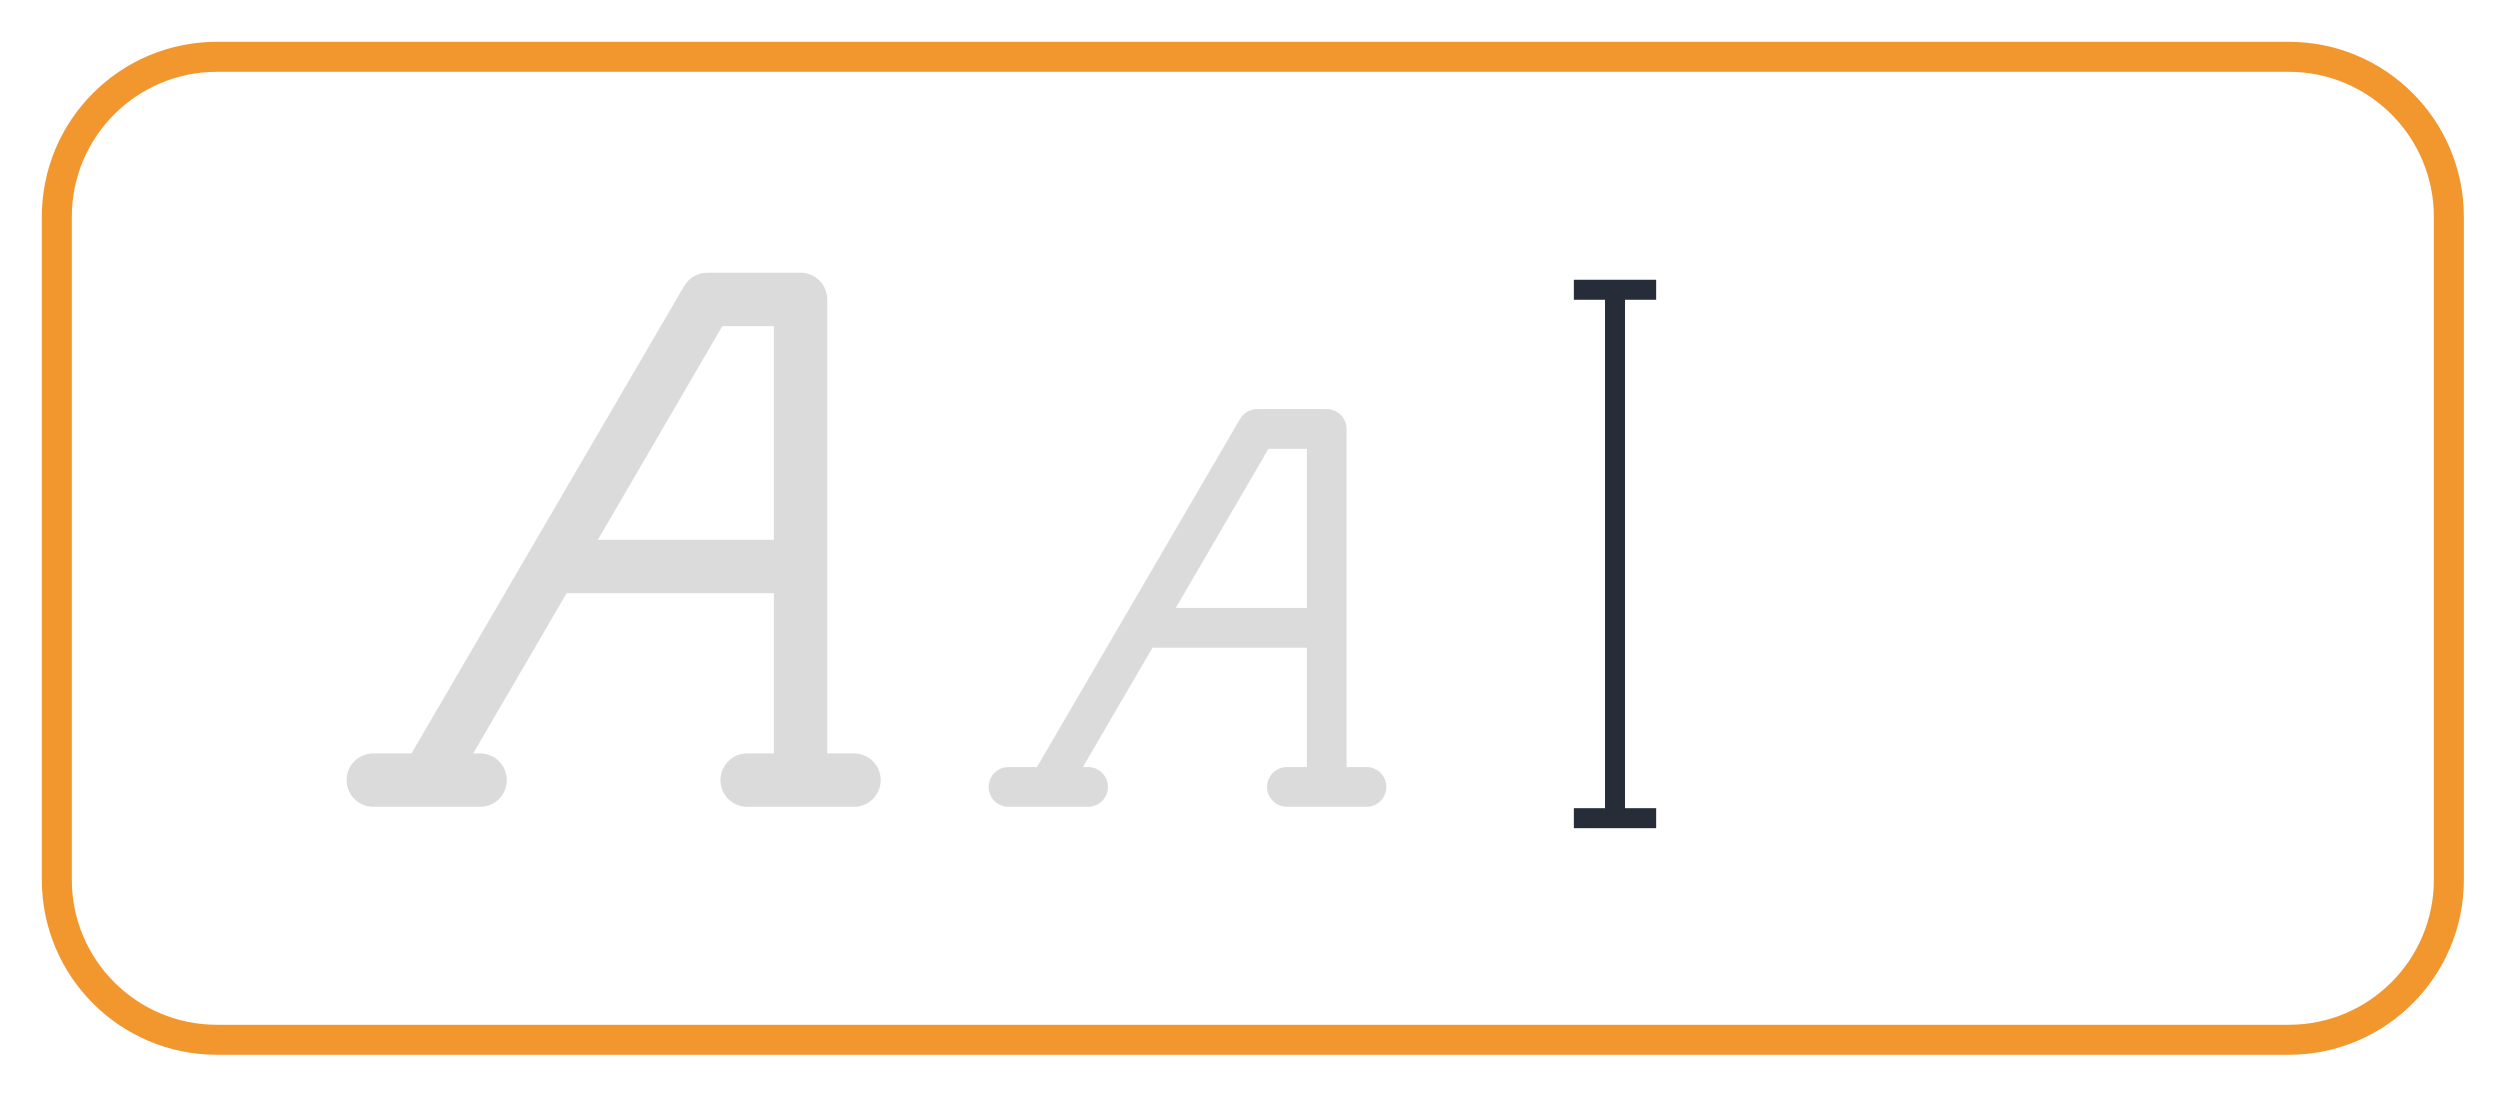 <svg width="250" height="111" viewBox="0 0 250 111" fill="none" xmlns="http://www.w3.org/2000/svg">
<path d="M228.886 5.682H21.682C12.845 5.682 5.682 12.845 5.682 21.682V87.977C5.682 96.814 12.845 103.977 21.682 103.977H228.886C237.723 103.977 244.886 96.814 244.886 87.977V21.682C244.886 12.845 237.723 5.682 228.886 5.682Z" stroke="#F2962E" stroke-width="3"/>
<path d="M161.501 28.977L161.501 81.818M161.501 28.977L165.616 28.977M161.501 28.977L157.386 28.977M161.501 81.818L165.616 81.818M161.501 81.818L157.386 81.818" stroke="#272D38" stroke-width="2"/>
<path d="M85.398 75.341H82.727V29.943C82.727 29.235 82.446 28.556 81.945 28.055C81.444 27.554 80.765 27.273 80.057 27.273H70.71C70.244 27.276 69.787 27.4 69.384 27.634C68.981 27.869 68.647 28.204 68.414 28.608L41.148 75.341H37.33C36.621 75.341 35.942 75.622 35.441 76.123C34.941 76.624 34.659 77.303 34.659 78.011C34.659 78.72 34.941 79.399 35.441 79.9C35.942 80.4 36.621 80.682 37.33 80.682H48.011C48.72 80.682 49.399 80.4 49.9 79.9C50.401 79.399 50.682 78.72 50.682 78.011C50.682 77.303 50.401 76.624 49.9 76.123C49.399 75.622 48.72 75.341 48.011 75.341H47.317L56.664 59.318H77.386V75.341H74.716C74.008 75.341 73.329 75.622 72.828 76.123C72.327 76.624 72.046 77.303 72.046 78.011C72.046 78.72 72.327 79.399 72.828 79.9C73.329 80.4 74.008 80.682 74.716 80.682H85.398C86.106 80.682 86.785 80.4 87.286 79.9C87.787 79.399 88.068 78.72 88.068 78.011C88.068 77.303 87.787 76.624 87.286 76.123C86.785 75.622 86.106 75.341 85.398 75.341ZM77.386 53.977H59.788L72.233 32.614H77.386V53.977Z" fill="#DBDBDB"/>
<path d="M136.648 76.705H134.659V42.898C134.659 42.37 134.45 41.865 134.077 41.492C133.704 41.119 133.198 40.909 132.671 40.909H125.71C125.363 40.911 125.023 41.004 124.723 41.179C124.423 41.353 124.174 41.603 124 41.904L103.696 76.705H100.852C100.325 76.705 99.819 76.914 99.446 77.287C99.073 77.66 98.864 78.166 98.864 78.693C98.864 79.221 99.073 79.727 99.446 80.1C99.819 80.472 100.325 80.682 100.852 80.682H108.807C109.334 80.682 109.84 80.472 110.213 80.1C110.586 79.727 110.796 79.221 110.796 78.693C110.796 78.166 110.586 77.66 110.213 77.287C109.84 76.914 109.334 76.705 108.807 76.705H108.29L115.25 64.773H130.682V76.705H128.693C128.166 76.705 127.66 76.914 127.287 77.287C126.914 77.66 126.705 78.166 126.705 78.693C126.705 79.221 126.914 79.727 127.287 80.1C127.66 80.472 128.166 80.682 128.693 80.682H136.648C137.175 80.682 137.681 80.472 138.054 80.1C138.427 79.727 138.636 79.221 138.636 78.693C138.636 78.166 138.427 77.66 138.054 77.287C137.681 76.914 137.175 76.705 136.648 76.705ZM130.682 60.795H117.577L126.844 44.886H130.682V60.795Z" fill="#DBDBDB"/>
</svg>
